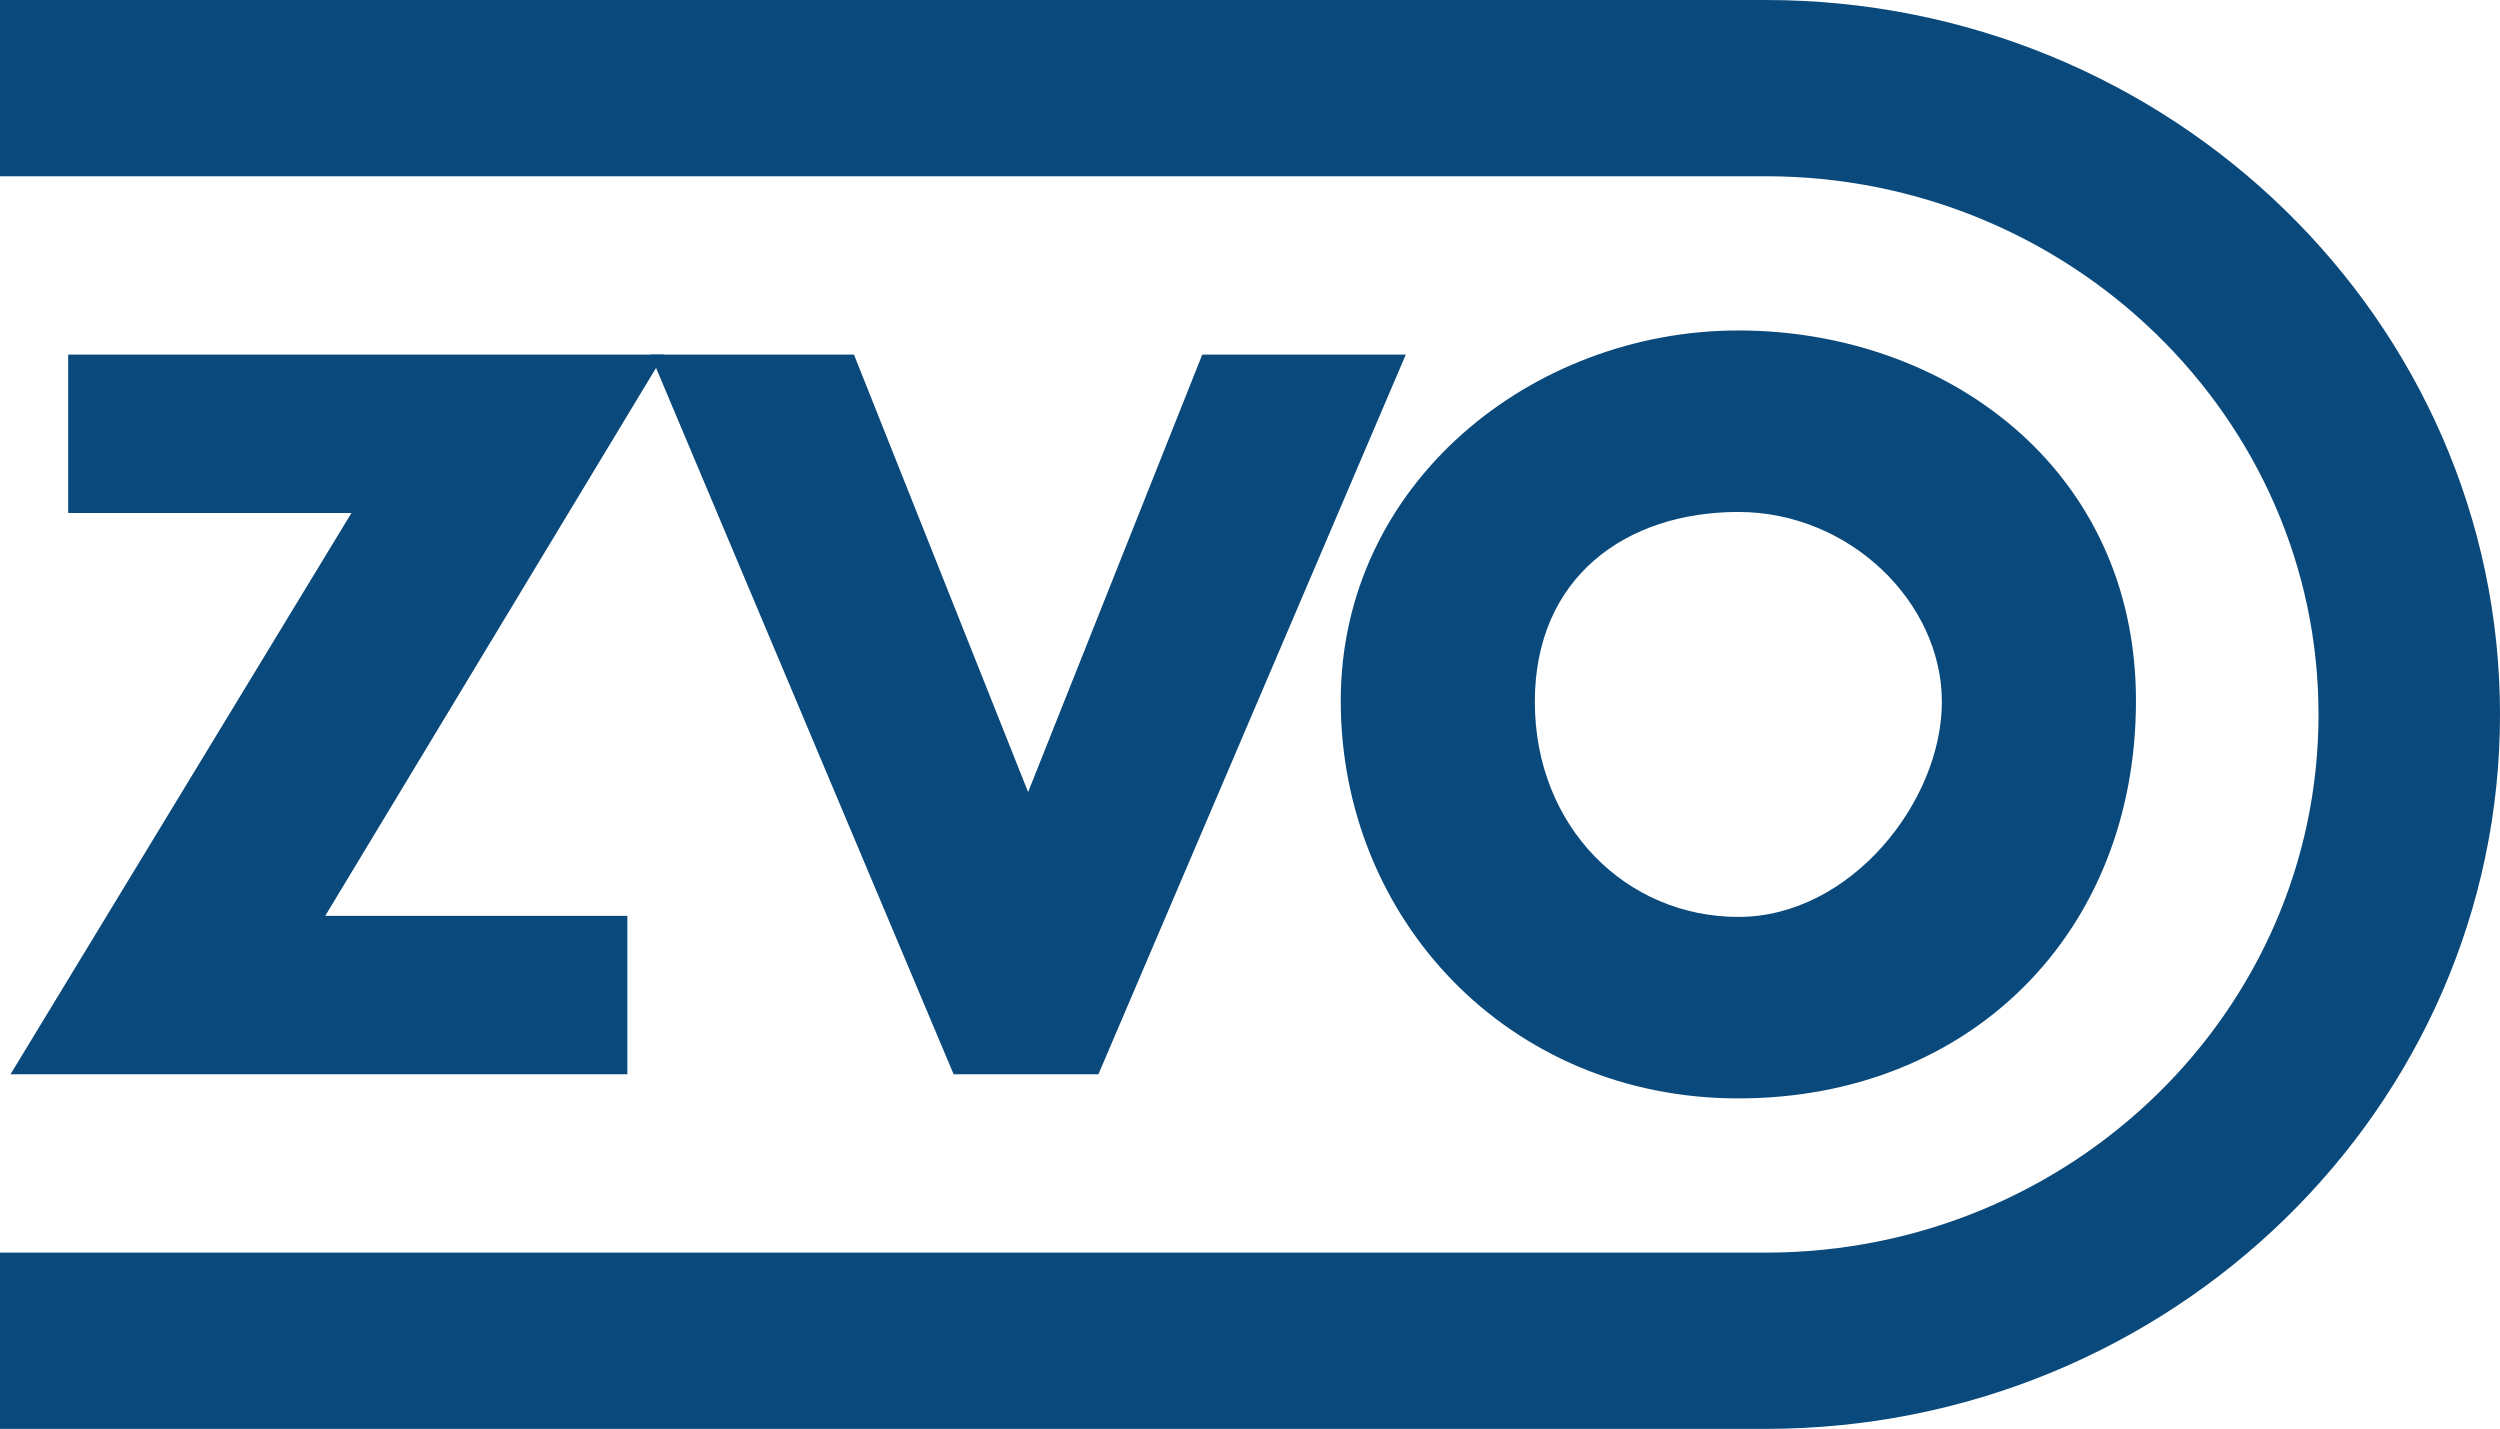 <svg xmlns="http://www.w3.org/2000/svg" id="Vordergrund" viewBox="0 0 238.3 136.2"><defs><style>      .cls-1, .cls-2 {        fill: #0a497b;        stroke-width: 0px;      }      .cls-2 {        fill-rule: evenodd;      }    </style></defs><g><polygon class="cls-2" points="31 87.3 63.3 33.8 6.5 33.8 6.5 48.9 33.5 48.9 1 102.4 59.8 102.4 59.8 87.3 31 87.3"></polygon><polygon class="cls-2" points="81.4 33.8 62 33.8 90.9 102.4 104.7 102.4 134 33.8 114.6 33.8 98 75.5 81.4 33.8"></polygon><path class="cls-2" d="M165.7,31.5c-19.7,0-37.9,14.6-37.9,35.3s15.9,37.9,37.9,37.9,37.9-15.7,37.9-37.9-18.2-35.3-37.9-35.3ZM165.7,48.8c10.6,0,19.4,8.6,19.4,18.1s-8.7,20.5-19.4,20.5-19.4-8.6-19.4-20.5,8.7-18.1,19.4-18.1Z"></path></g><path class="cls-1" d="M168.3,136.2H0v-16.8h168.3c29.1,0,52.7-23,52.7-51.3s-23.7-51.3-52.7-51.3H0V0h168.3c38.6,0,70,30.6,70,68.1s-31.4,68.1-70,68.1Z"></path></svg>